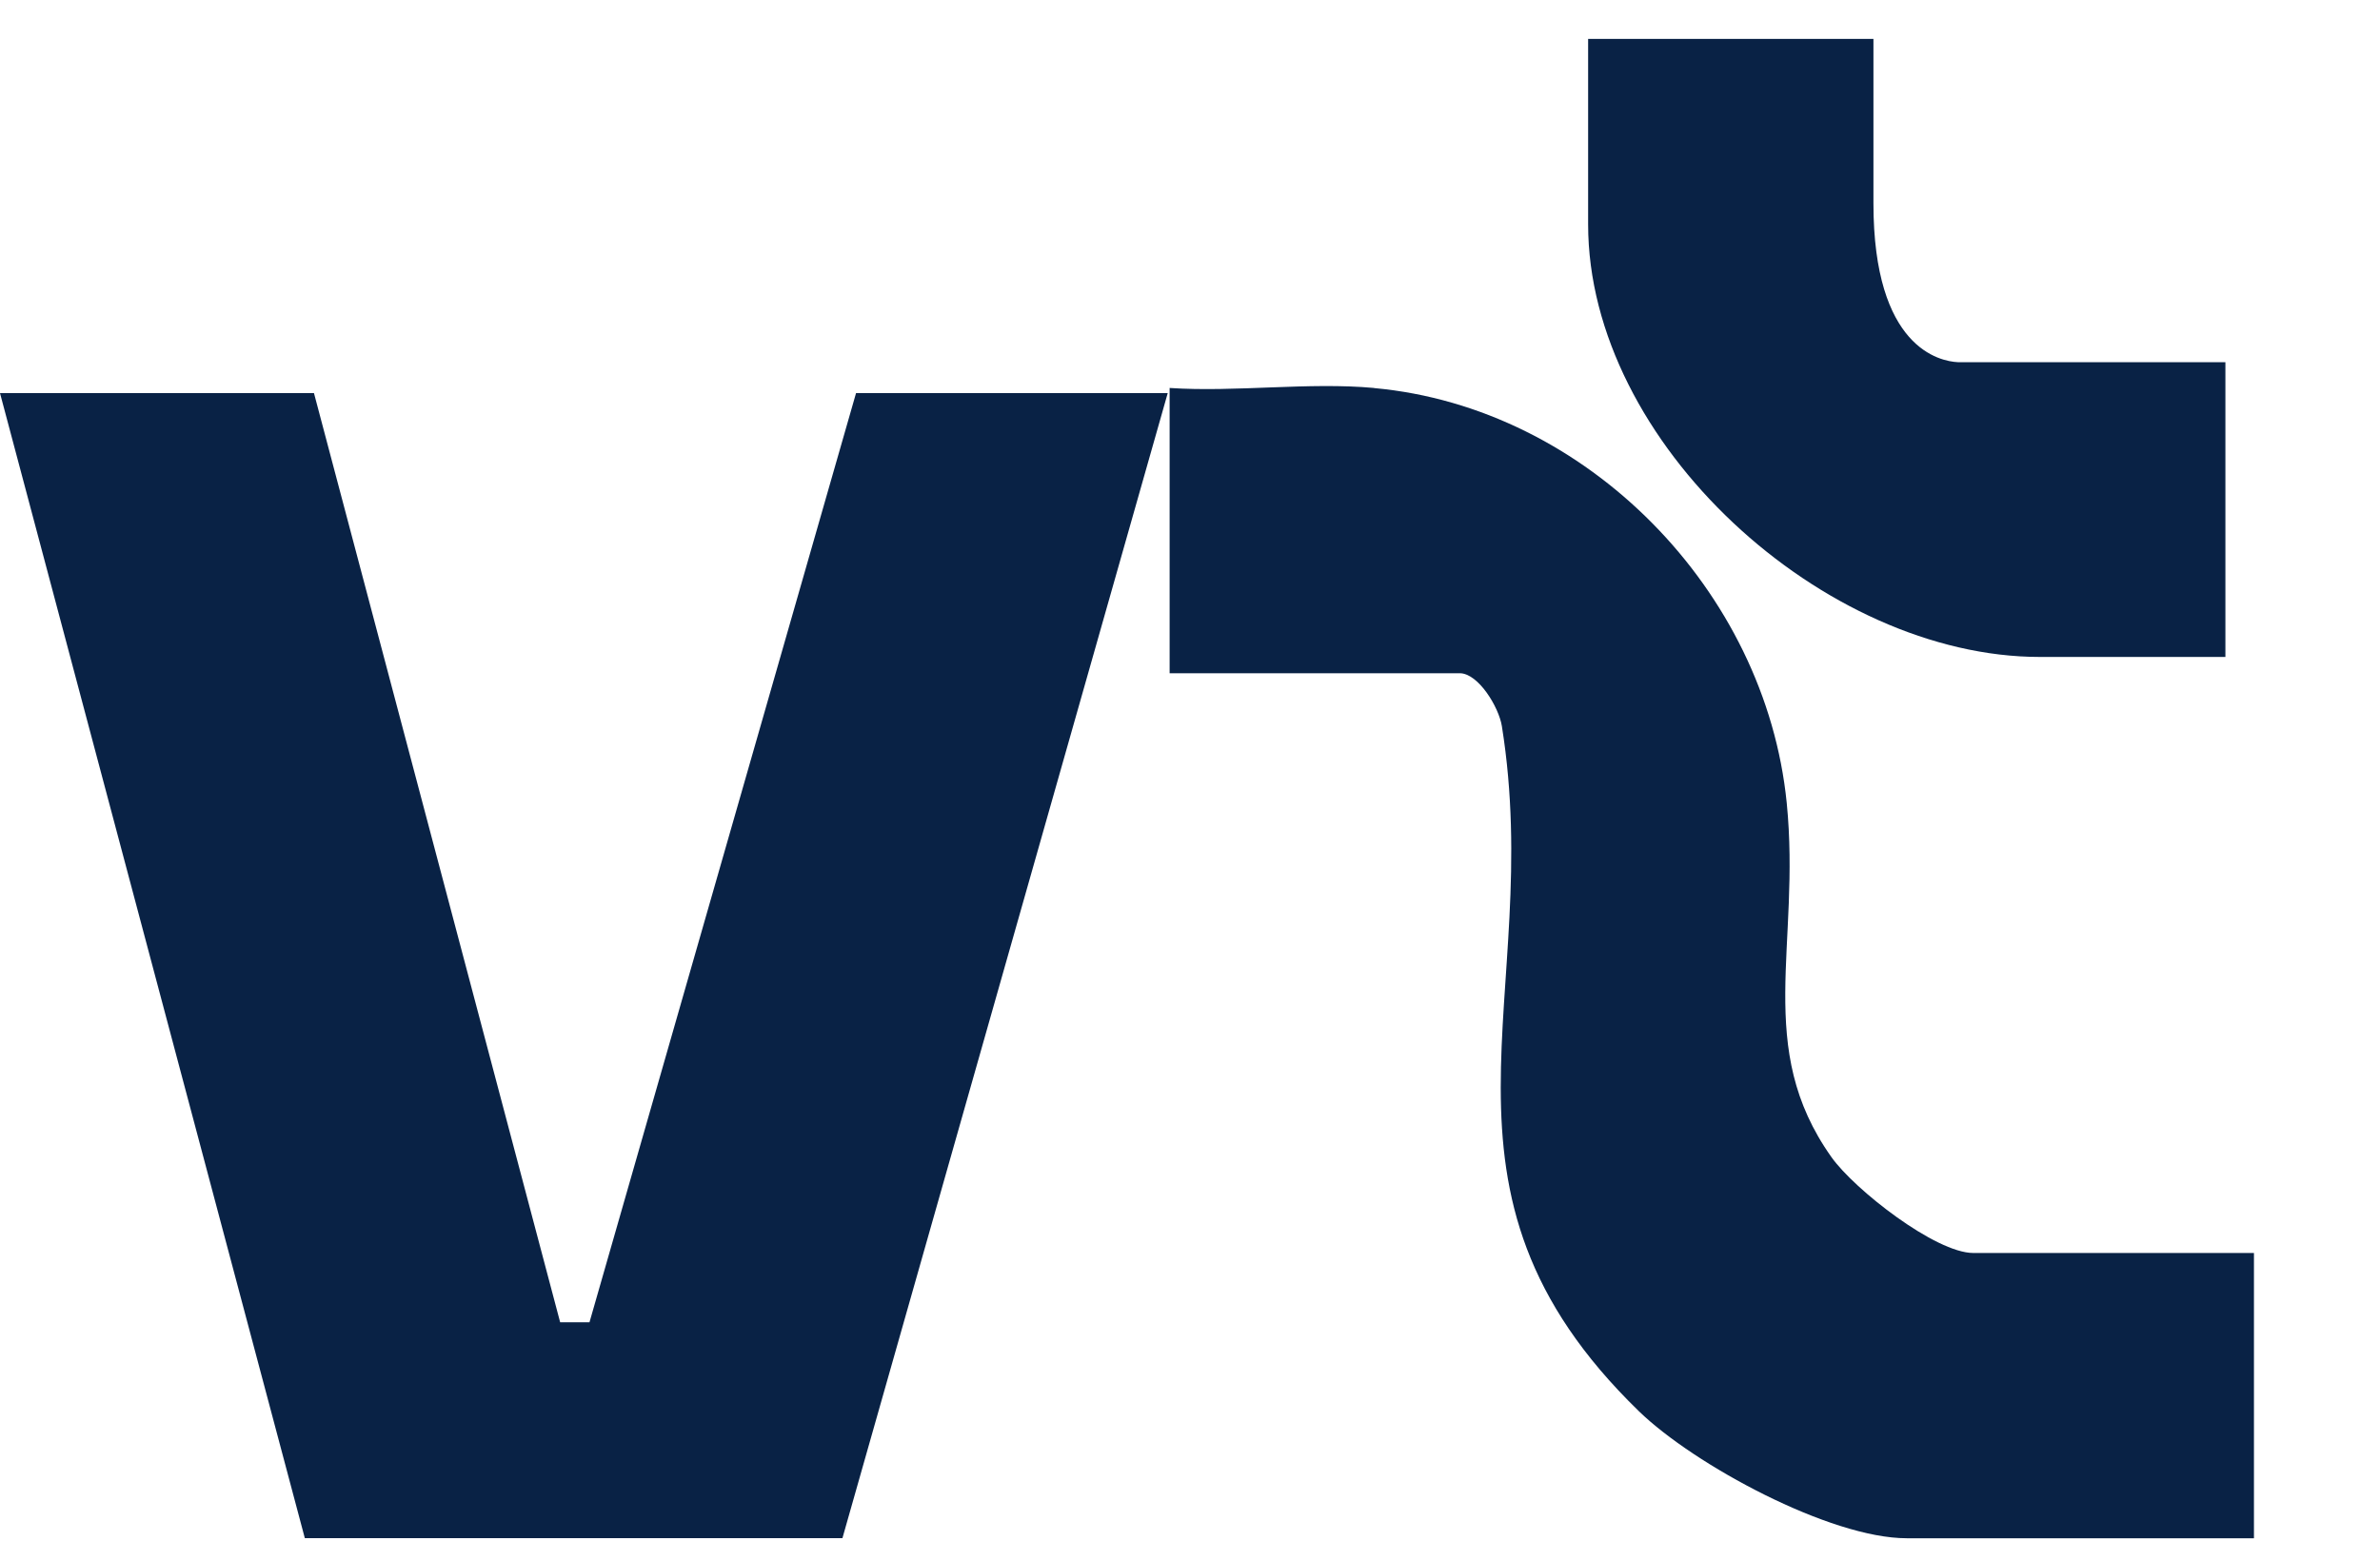 <svg xmlns="http://www.w3.org/2000/svg" viewBox="0 0 250 164.01">
  <defs>
    <style>
      .cls-1 {
        fill: #092245;
      }
    </style>
  </defs>
  <g>
    <!-- V character -->
    <path class="cls-1" d="M32.98,41.3l25.86,97.62h3.08l28-97.62h32.74l-34.17,120.3h-56.47L0,41.3h32.98Z"/>

    <!-- T icon -->
    <g transform="translate(115, 0)">
      <path class="cls-1" d="M91.09,10.34s-.16.01-.44,0h.44Z"/>
      <path class="cls-1" d="M29.34,40.76c-6.87-.63-14.52.46-21.48,0v29.97h30.47c1.96,0,4.12,3.58,4.43,5.56,4.59,28.7-9.71,48.57,14.4,71.98,5.79,5.62,20.07,13.34,28.13,13.34h36.47v-29.97h-29.48c-3.96,0-12.48-6.66-14.9-10.07-8.17-11.52-3.2-22.22-4.7-37.23-2.23-22.27-20.97-41.53-43.34-43.57Z"/>
      <path class="cls-1" d="M118.76,38.05v30.97h-19.48c-22.64,0-47.46-22.43-47.46-45.45V4.09h29.97v17.28c0,15.23,7.01,16.59,8.86,16.68.28.01.44,0,.44,0h27.67Z"/>
    </g>
  </g>
</svg>
